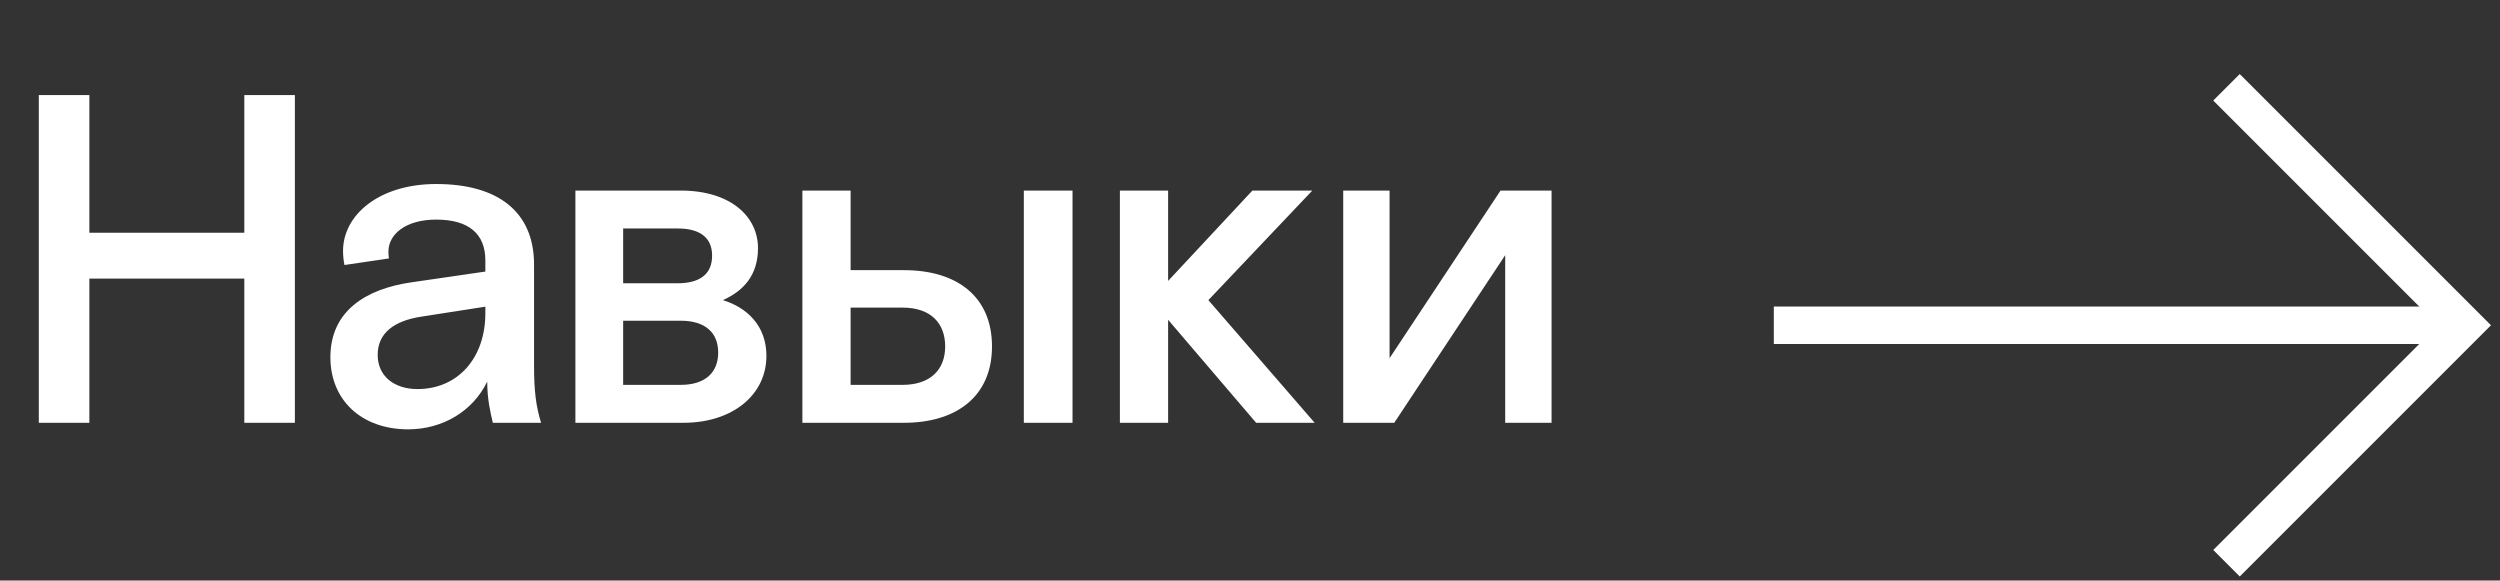 <?xml version="1.0" encoding="UTF-8"?> <svg xmlns="http://www.w3.org/2000/svg" width="267" height="62" viewBox="0 0 267 62" fill="none"><rect x="0" y="0" width="267" height="62" fill="#333333" stroke="none"/><path d="M4.143 10.153H9.543V24.853H26.093V10.153H31.493V45.153H26.093V29.753H9.543V45.153H4.143V10.153ZM52.636 45.153C52.386 44.103 52.036 42.653 52.036 40.753C50.486 43.953 47.236 45.853 43.586 45.853C38.636 45.853 35.286 42.753 35.286 38.153C35.286 33.203 39.086 30.853 43.936 30.153L51.836 29.003V27.803C51.836 24.953 50.036 23.453 46.586 23.453C43.286 23.453 41.486 25.053 41.486 26.853C41.486 27.103 41.486 27.303 41.536 27.603L36.786 28.303C36.686 27.803 36.636 27.253 36.636 26.803C36.636 22.953 40.486 19.653 46.586 19.653C53.236 19.653 57.036 22.653 57.036 28.253V39.003C57.036 41.753 57.236 43.353 57.786 45.153H52.636ZM44.586 41.553C48.886 41.553 51.836 38.253 51.836 33.453V32.753L45.086 33.803C42.036 34.253 40.336 35.603 40.336 37.903C40.336 40.203 42.136 41.553 44.586 41.553ZM61.453 45.153V20.353H72.703C78.003 20.353 80.953 23.103 80.953 26.503C80.953 29.353 79.453 31.053 77.203 32.053C79.803 32.853 81.853 34.803 81.853 38.003C81.853 42.203 78.203 45.153 73.003 45.153H61.453ZM66.553 30.253H72.353C74.653 30.253 76.053 29.353 76.053 27.303C76.053 25.303 74.653 24.403 72.403 24.403H66.553V30.253ZM66.553 41.103H72.703C75.353 41.103 76.703 39.753 76.703 37.653C76.703 35.553 75.353 34.253 72.703 34.253H66.553V41.103ZM85.695 45.153V20.353H90.845V28.853H96.545C102.245 28.853 105.945 31.703 105.945 37.003C105.945 42.253 102.245 45.153 96.545 45.153H85.695ZM109.345 20.353H114.545V45.153H109.345V20.353ZM90.845 41.103H96.395C99.445 41.103 100.945 39.403 100.945 37.003C100.945 34.553 99.445 32.853 96.395 32.853H90.845V41.103ZM140.405 45.153H134.155L124.755 34.153V45.153H119.605V20.353H124.755V30.003L133.755 20.353H140.155L129.055 32.053L140.405 45.153ZM143.456 45.153V20.353H148.406V38.253L160.256 20.353H165.706V45.153H160.756V27.253L148.906 45.153H143.456Z" fill="white"></path><path d="M237.791 9.323L263.206 34.738L237.791 60.153" stroke="white" stroke-width="4"></path><path d="M189.443 34.738L261.35 34.738" stroke="white" stroke-width="4"></path></svg> 